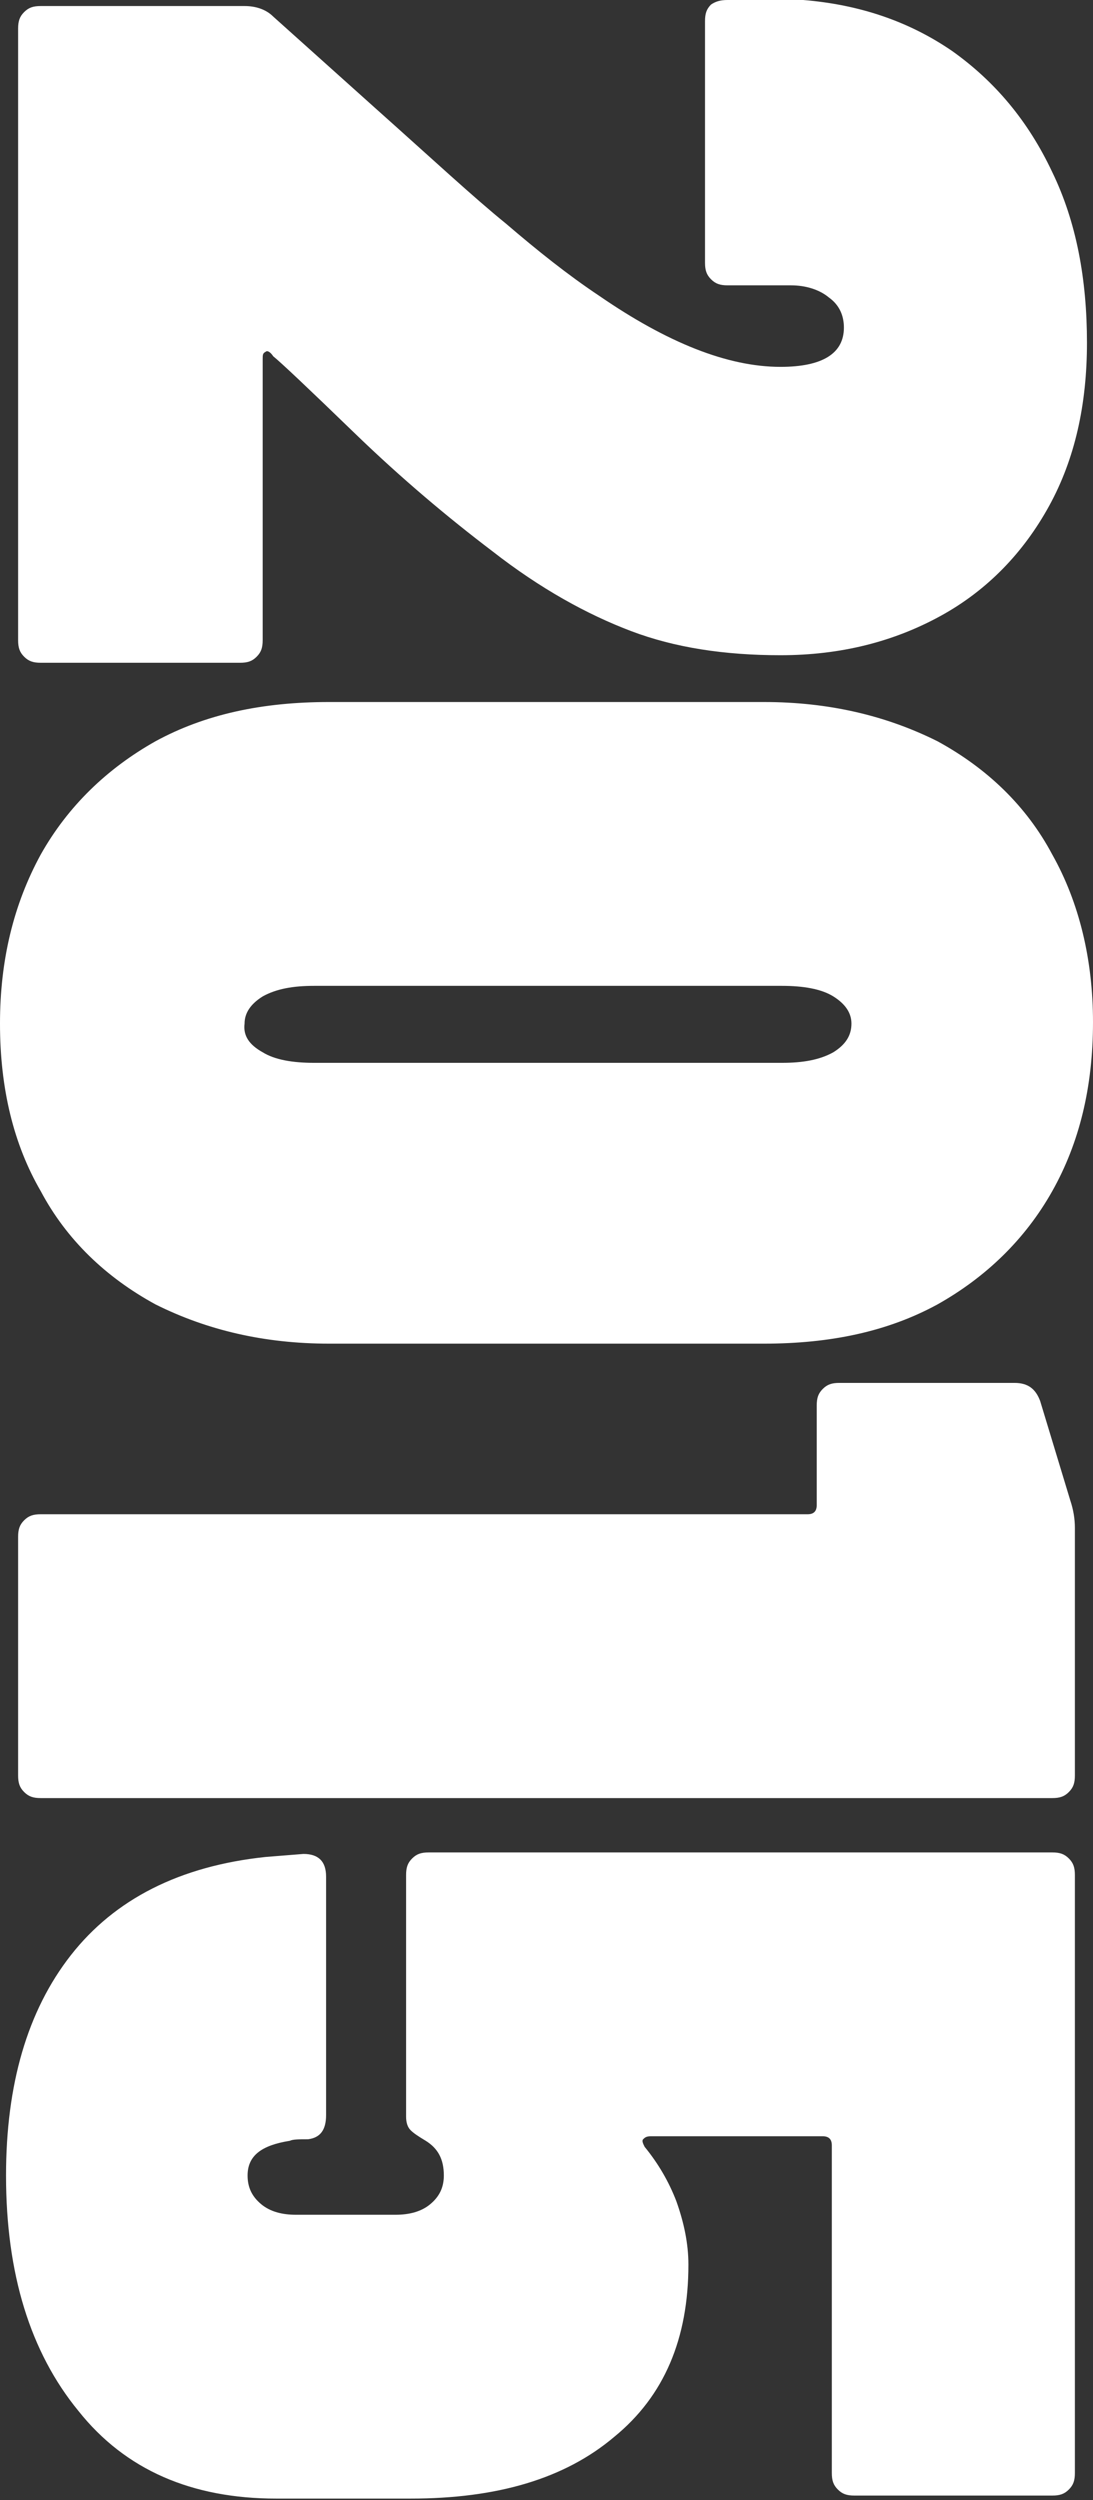<svg xmlns="http://www.w3.org/2000/svg" xmlns:xlink="http://www.w3.org/1999/xlink" id="Layer_1" x="0px" y="0px" viewBox="0 0 72.4 165.6" style="enable-background:new 0 0 72.4 165.6;" xml:space="preserve"><rect x="0" y="0" width="72.4" height="165.6" fill="#333333" stroke="none"/><style type="text/css">	.st0{fill:#FFFFFF;}</style><g>	<path class="st0" d="M17.6,23.3c-0.2,0.1-0.2,0.2-0.2,0.5v18.6c0,0.5-0.1,0.8-0.4,1.1c-0.3,0.3-0.6,0.4-1.1,0.4H2.7  c-0.5,0-0.8-0.1-1.1-0.4c-0.3-0.3-0.4-0.6-0.4-1.1V1.9c0-0.5,0.1-0.8,0.4-1.1c0.3-0.3,0.6-0.4,1.1-0.4h13.5c0.7,0,1.4,0.2,1.9,0.7  l6.8,6.1c3.7,3.3,6.5,5.9,8.6,7.6c2.1,1.8,4.1,3.4,6.2,4.8c4.5,3.1,8.5,4.7,12,4.7c2.8,0,4.2-0.9,4.2-2.6c0-0.8-0.3-1.5-1-2  c-0.6-0.5-1.5-0.8-2.5-0.8h-4.2c-0.5,0-0.8-0.1-1.1-0.4c-0.3-0.3-0.4-0.6-0.4-1.1v-16c0-0.5,0.1-0.8,0.4-1.1  C47.4,0.1,47.7,0,48.2,0h5c3.7,0.3,7,1.4,9.9,3.4c2.8,2,5,4.6,6.6,8c1.6,3.3,2.3,7.1,2.3,11.3c0,4.1-0.8,7.7-2.5,10.8  c-1.7,3.1-4.1,5.6-7.2,7.3c-3.1,1.7-6.6,2.6-10.6,2.6c-3.7,0-7-0.5-9.9-1.6c-2.9-1.1-6-2.8-9.2-5.3c-2.9-2.2-6-4.8-9.1-7.8  c-3.1-3-4.9-4.7-5.4-5.1C17.9,23.3,17.7,23.2,17.6,23.3z"></path>	<path class="st0" d="M2.7,56.6c1.8-3.2,4.4-5.7,7.6-7.5c3.3-1.8,7.1-2.6,11.5-2.6h28.8c4.3,0,8.1,0.9,11.5,2.6  c3.3,1.8,5.9,4.3,7.6,7.5c1.8,3.2,2.7,7,2.7,11.1c0,4.3-0.9,8-2.7,11.2c-1.8,3.2-4.4,5.7-7.6,7.5c-3.3,1.8-7.1,2.6-11.5,2.6H21.8  c-4.3,0-8.1-0.9-11.5-2.6c-3.3-1.8-5.9-4.3-7.6-7.5C0.9,75.8,0,72.1,0,67.8C0,63.6,0.9,59.9,2.7,56.6z M17.4,69.7  c0.8,0.5,2,0.7,3.4,0.7h31c1.4,0,2.5-0.2,3.4-0.7c0.8-0.5,1.2-1.1,1.2-1.9c0-0.7-0.4-1.3-1.2-1.8c-0.8-0.5-2-0.7-3.4-0.7h-31  c-1.4,0-2.5,0.2-3.4,0.7c-0.8,0.5-1.2,1.1-1.2,1.8C16.1,68.6,16.5,69.2,17.4,69.7z"></path>	<path class="st0" d="M71.2,101.2v16.4c0,0.5-0.1,0.8-0.4,1.1c-0.3,0.3-0.6,0.4-1.1,0.4h-67c-0.5,0-0.8-0.1-1.1-0.4  c-0.3-0.3-0.4-0.6-0.4-1.1v-15.8c0-0.5,0.1-0.8,0.4-1.1c0.3-0.3,0.6-0.4,1.1-0.4h50.8c0.4,0,0.6-0.2,0.6-0.6v-6.6  c0-0.5,0.1-0.8,0.4-1.1c0.3-0.3,0.6-0.4,1.1-0.4h11.6c0.9,0,1.4,0.4,1.7,1.2l2,6.6C71.1,100,71.2,100.6,71.2,101.2z"></path>	<path class="st0" d="M40.7,161.4c-3.3,2.8-7.8,4.1-13.5,4.1h-8.9c-5.6,0-10-1.9-13.1-5.8c-3.2-3.9-4.8-9.1-4.8-15.6  c0-6,1.4-10.9,4.3-14.6c2.9-3.7,7.2-5.9,12.9-6.5l2.5-0.2c1,0,1.5,0.5,1.5,1.5v15.8c0,1-0.4,1.5-1.2,1.6c-0.6,0-1,0-1.2,0.1  c-1.9,0.3-2.8,1-2.8,2.3c0,0.8,0.3,1.4,0.9,1.9c0.6,0.5,1.4,0.7,2.3,0.7h6.6c0.9,0,1.7-0.2,2.3-0.7c0.6-0.5,0.9-1.1,0.9-1.9  c0-1.1-0.4-1.8-1.2-2.3c-0.5-0.3-0.8-0.5-1-0.7c-0.2-0.2-0.3-0.5-0.3-0.9v-16c0-0.5,0.1-0.8,0.4-1.1c0.3-0.3,0.6-0.4,1.1-0.4h41.3  c0.5,0,0.8,0.1,1.1,0.4c0.3,0.3,0.4,0.6,0.4,1.1v39.6c0,0.5-0.1,0.8-0.4,1.1c-0.3,0.3-0.6,0.4-1.1,0.4H56.6c-0.5,0-0.8-0.1-1.1-0.4  c-0.3-0.3-0.4-0.6-0.4-1.1v-21.7c0-0.4-0.2-0.6-0.6-0.6H43.1c-0.3,0-0.4,0.1-0.5,0.2c-0.1,0.1,0,0.3,0.1,0.5  c0.9,1.1,1.6,2.3,2.1,3.6c0.5,1.4,0.8,2.8,0.8,4.2C45.6,154.9,44,158.7,40.7,161.4z"></path></g></svg>